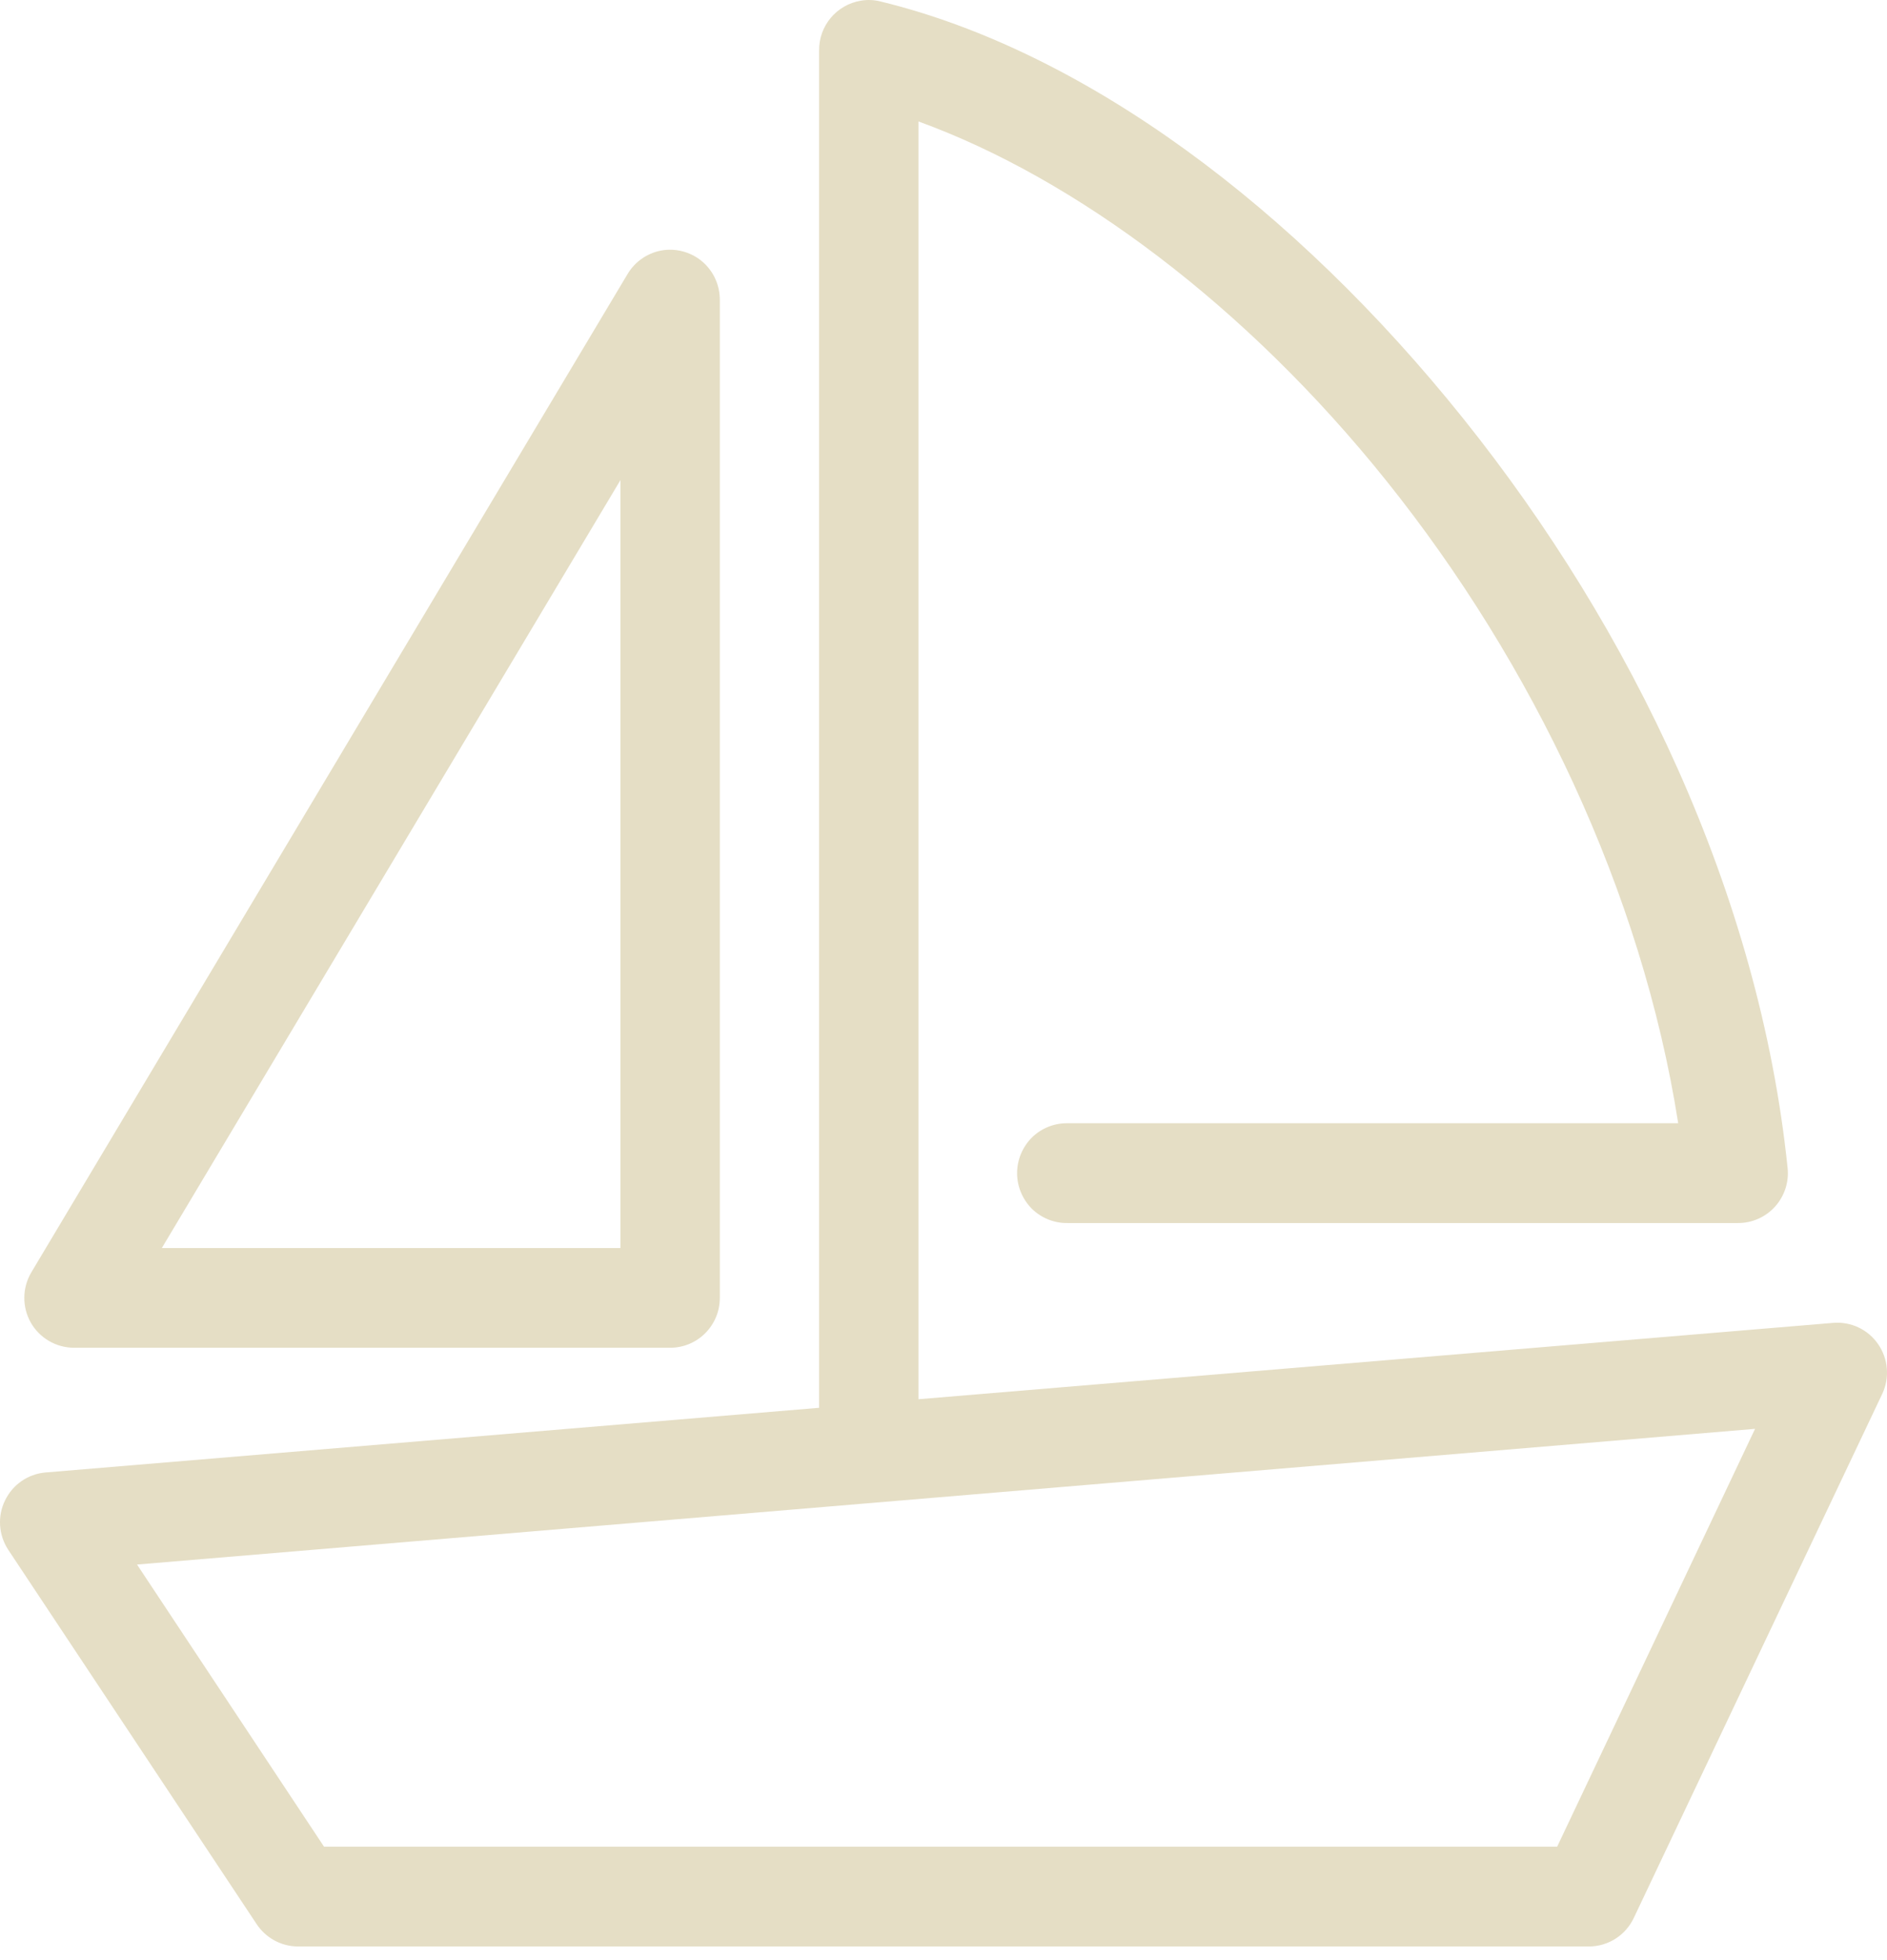 <?xml version="1.0" encoding="UTF-8"?>
<svg width="26px" height="27px" viewBox="0 0 26 27" version="1.1" xmlns="http://www.w3.org/2000/svg" xmlns:xlink="http://www.w3.org/1999/xlink">
    <!-- Generator: Sketch 51.1 (57501) - http://www.bohemiancoding.com/sketch -->
    <title>team</title>
    <desc>Created with Sketch.</desc>
    <defs></defs>
    <g id="Page-1" stroke="none" stroke-width="1" fill="none" fill-rule="evenodd">
        <g id="Artboard" transform="translate(-576, -102)" fill="#E5DEC5" fill-rule="nonzero">
            <g id="team" transform="translate(576, 102)">
                <path d="M11.864,0.009 C11.528,0.063 11.282,0.355 11.286,0.696 L11.286,19.392 L0.626,20.283 C0.385,20.304 0.174,20.45 0.069,20.669 C-0.037,20.886 -0.02,21.144 0.113,21.347 L3.534,26.501 C3.66,26.693 3.872,26.81 4.101,26.812 L21.893,26.812 C22.159,26.812 22.401,26.657 22.513,26.415 L25.935,19.199 C26.039,18.977 26.017,18.717 25.878,18.516 C25.74,18.314 25.505,18.203 25.261,18.222 L12.655,19.274 L12.655,1.673 C14.825,2.461 17.175,4.218 19.103,6.624 C21.121,9.142 22.623,12.286 23.123,15.472 L14.708,15.472 C14.525,15.47 14.348,15.541 14.217,15.67 C14.088,15.8 14.014,15.976 14.014,16.16 C14.014,16.344 14.088,16.519 14.217,16.65 C14.348,16.778 14.525,16.85 14.708,16.847 L23.946,16.847 C24.141,16.848 24.328,16.765 24.458,16.62 C24.589,16.474 24.652,16.279 24.63,16.084 C24.239,12.311 22.481,8.66 20.161,5.765 C17.841,2.869 14.959,0.707 12.131,0.02 C12.044,-0.002 11.953,-0.006 11.864,0.009 L11.864,0.009 Z M9.148,3.445 C8.938,3.472 8.752,3.596 8.645,3.778 L0.433,17.524 C0.306,17.736 0.302,18.002 0.424,18.218 C0.546,18.432 0.774,18.565 1.022,18.565 L9.233,18.565 C9.612,18.565 9.918,18.258 9.918,17.878 L9.918,4.133 C9.919,3.934 9.836,3.745 9.688,3.613 C9.541,3.482 9.343,3.421 9.148,3.445 L9.148,3.445 Z M8.549,6.613 L8.549,17.191 L2.23,17.191 L8.549,6.613 Z M24.182,19.682 L21.455,25.438 L4.465,25.438 L1.888,21.551 L24.182,19.682 Z" id="Shape"></path>
            </g>
        </g>
    </g>
</svg>